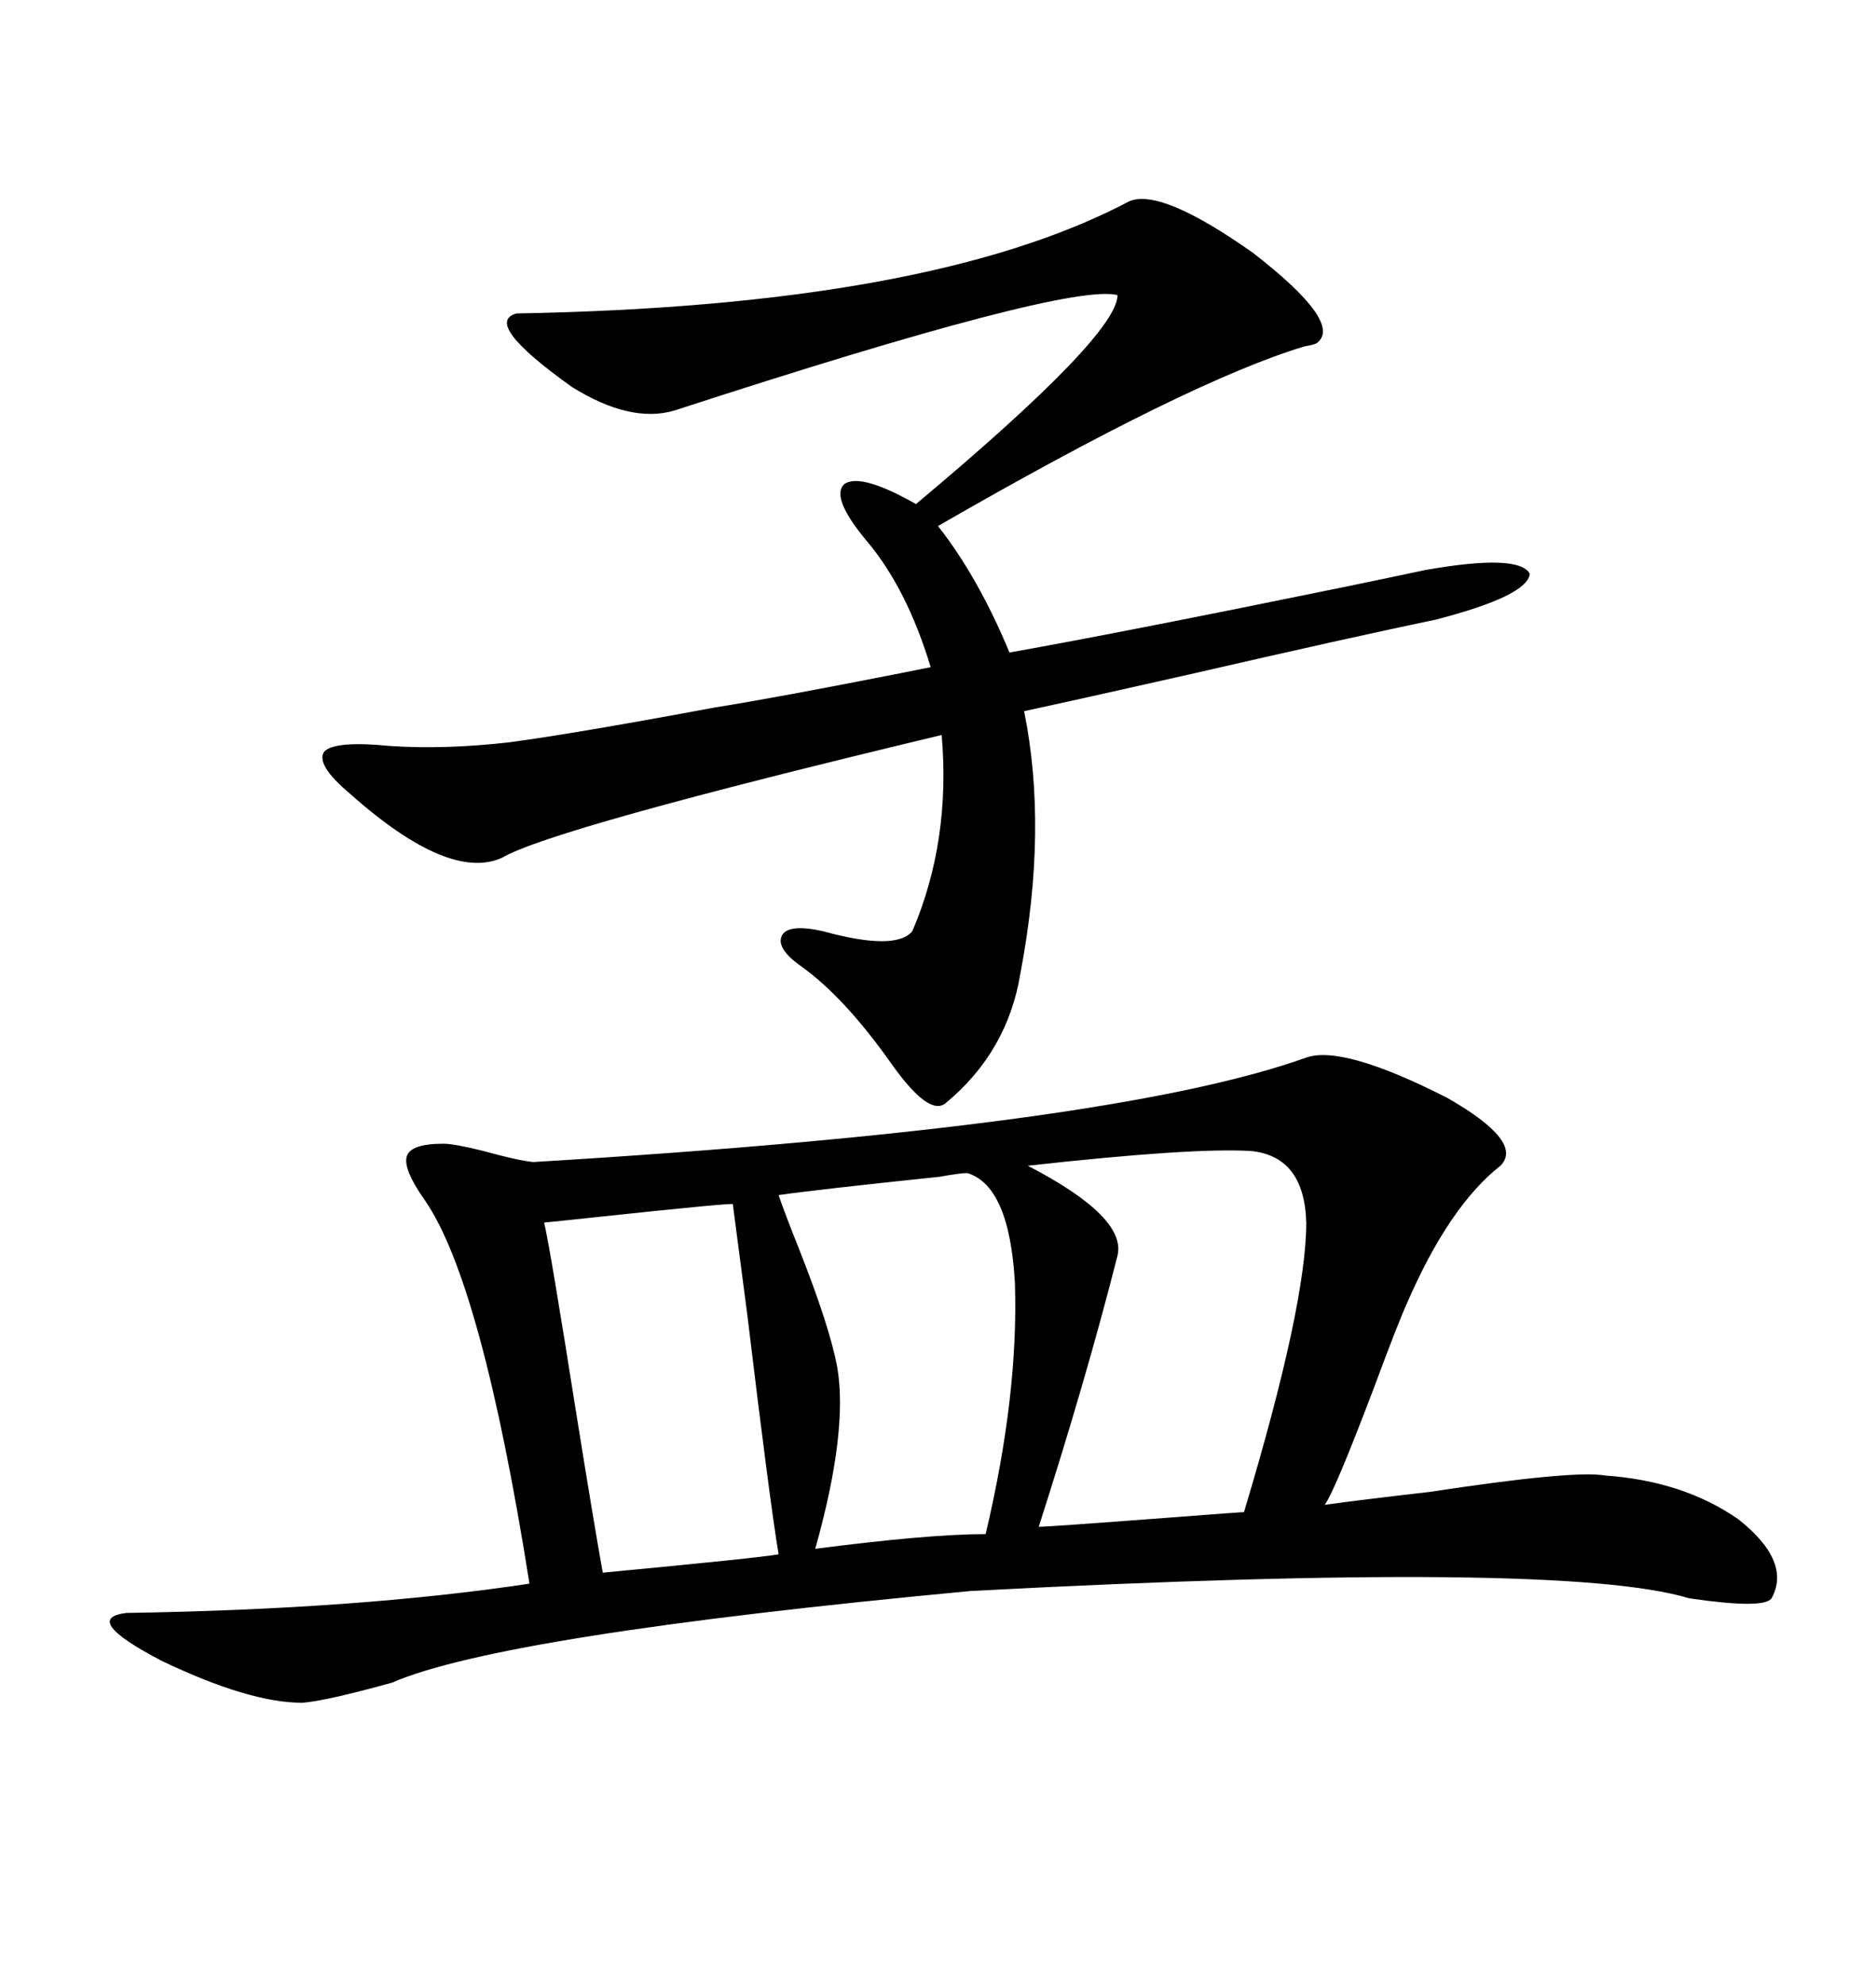 <svg xmlns="http://www.w3.org/2000/svg" xmlns:xlink="http://www.w3.org/1999/xlink" width="300" height="317.285"><path d="M208.89 169.04L208.89 169.04Q214.75 166.99 231.45 175.49L231.45 175.49Q243.75 182.52 239.94 186.33L239.94 186.33Q231.74 192.77 225 208.30L225 208.30Q223.54 211.52 219.73 221.78L219.73 221.78Q213.28 238.77 211.82 240.53L211.82 240.53Q218.26 239.65 228.52 238.48L228.52 238.48Q251.66 234.96 256.64 235.84L256.64 235.84Q269.24 236.72 278.03 242.87L278.03 242.87Q286.52 249.61 283.30 255.47L283.30 255.47Q282.13 257.23 270.12 255.47L270.12 255.47Q249.90 249.32 155.27 254.30L155.27 254.30Q80.27 261.33 62.70 268.95L62.70 268.95Q52.15 271.88 48.34 272.17L48.34 272.17Q39.84 272.17 25.78 265.43L25.78 265.43Q12.89 258.69 20.21 257.81L20.21 257.81Q57.42 257.23 84.67 253.13L84.67 253.13Q77.05 205.08 67.97 191.89L67.97 191.89Q64.45 186.91 65.04 184.86L65.04 184.86Q65.63 182.81 70.90 182.81L70.90 182.81Q72.66 182.81 77.34 183.98L77.34 183.98Q82.62 185.45 85.25 185.74L85.25 185.74Q177.83 180.18 208.89 169.04ZM62.40 119.24L62.40 119.24Q71.19 119.82 81.45 118.65L81.45 118.65Q92.29 117.19 114.26 113.09L114.26 113.09Q123.63 111.62 144.43 107.52L144.43 107.52Q147.36 106.93 148.83 106.64L148.83 106.64Q145.02 94.04 138.57 86.43L138.57 86.43Q132.71 79.39 135.06 77.34L135.06 77.34Q137.70 75.59 146.48 80.57L146.48 80.57Q178.71 53.61 178.71 47.17L178.71 47.17Q170.80 45.12 107.81 65.63L107.81 65.63Q100.78 67.68 91.41 61.82L91.41 61.82Q77.05 51.56 82.62 50.10L82.62 50.10Q148.83 48.93 180.47 32.23L180.47 32.23Q185.45 29.88 200.39 40.43L200.39 40.43Q214.75 51.56 210.64 54.79L210.64 54.79Q210.35 55.08 208.59 55.37L208.59 55.37Q190.14 60.94 150 84.08L150 84.08Q156.45 92.29 161.43 104.30L161.43 104.30Q179.59 101.07 215.33 93.75L215.33 93.75Q223.83 91.99 227.93 91.11L227.93 91.11Q242.87 88.48 244.63 91.70L244.63 91.70Q244.34 95.21 229.69 99.02L229.69 99.02Q215.63 101.95 190.14 107.81L190.14 107.81Q171.97 111.91 163.77 113.67L163.77 113.67Q167.58 132.42 163.18 155.57L163.18 155.57Q161.13 168.16 151.17 176.37L151.17 176.37Q148.54 178.42 142.68 170.21L142.68 170.21Q135.06 159.38 128.03 154.39L128.03 154.39Q123.93 151.46 125.10 149.41L125.10 149.41Q126.27 147.66 131.54 148.83L131.54 148.83Q143.26 152.05 145.90 148.83L145.90 148.83Q152.05 134.47 150.59 117.48L150.59 117.48Q88.18 132.42 80.27 137.11L80.27 137.11Q71.78 140.92 55.96 126.86L55.96 126.86Q50.39 122.17 51.86 120.12L51.86 120.12Q53.61 118.36 62.40 119.24ZM200.10 183.98L200.10 183.98Q190.72 183.40 164.36 186.33L164.36 186.33Q180.18 194.53 178.71 200.68L178.71 200.68Q173.73 220.31 166.11 244.04L166.11 244.04Q167.58 244.04 186.91 242.58L186.91 242.58Q198.34 241.70 198.93 241.70L198.93 241.70Q208.89 208.59 208.89 195.41L208.89 195.41Q208.59 184.86 200.10 183.98ZM154.69 187.50L154.69 187.50Q153.52 187.50 150.29 188.09L150.29 188.09Q130.66 190.14 124.51 191.02L124.51 191.02Q125.39 193.65 127.73 199.51L127.73 199.51Q132.71 212.11 133.89 218.55L133.89 218.55Q135.64 228.81 130.37 247.56L130.37 247.56Q148.54 245.21 157.62 245.21L157.62 245.21Q162.89 222.95 162.30 205.08L162.30 205.08Q161.43 189.55 154.69 187.50ZM117.19 192.48L117.19 192.48Q117.48 192.19 95.51 194.53L95.51 194.53Q87.30 195.41 87.01 195.41L87.01 195.41Q87.89 198.93 92.29 226.76L92.29 226.76Q94.92 243.16 96.39 251.37L96.39 251.37Q121.29 249.02 124.51 248.44L124.51 248.44Q123.05 239.65 119.53 210.35L119.53 210.35Q117.77 196.88 117.19 192.48Z"/></svg>
